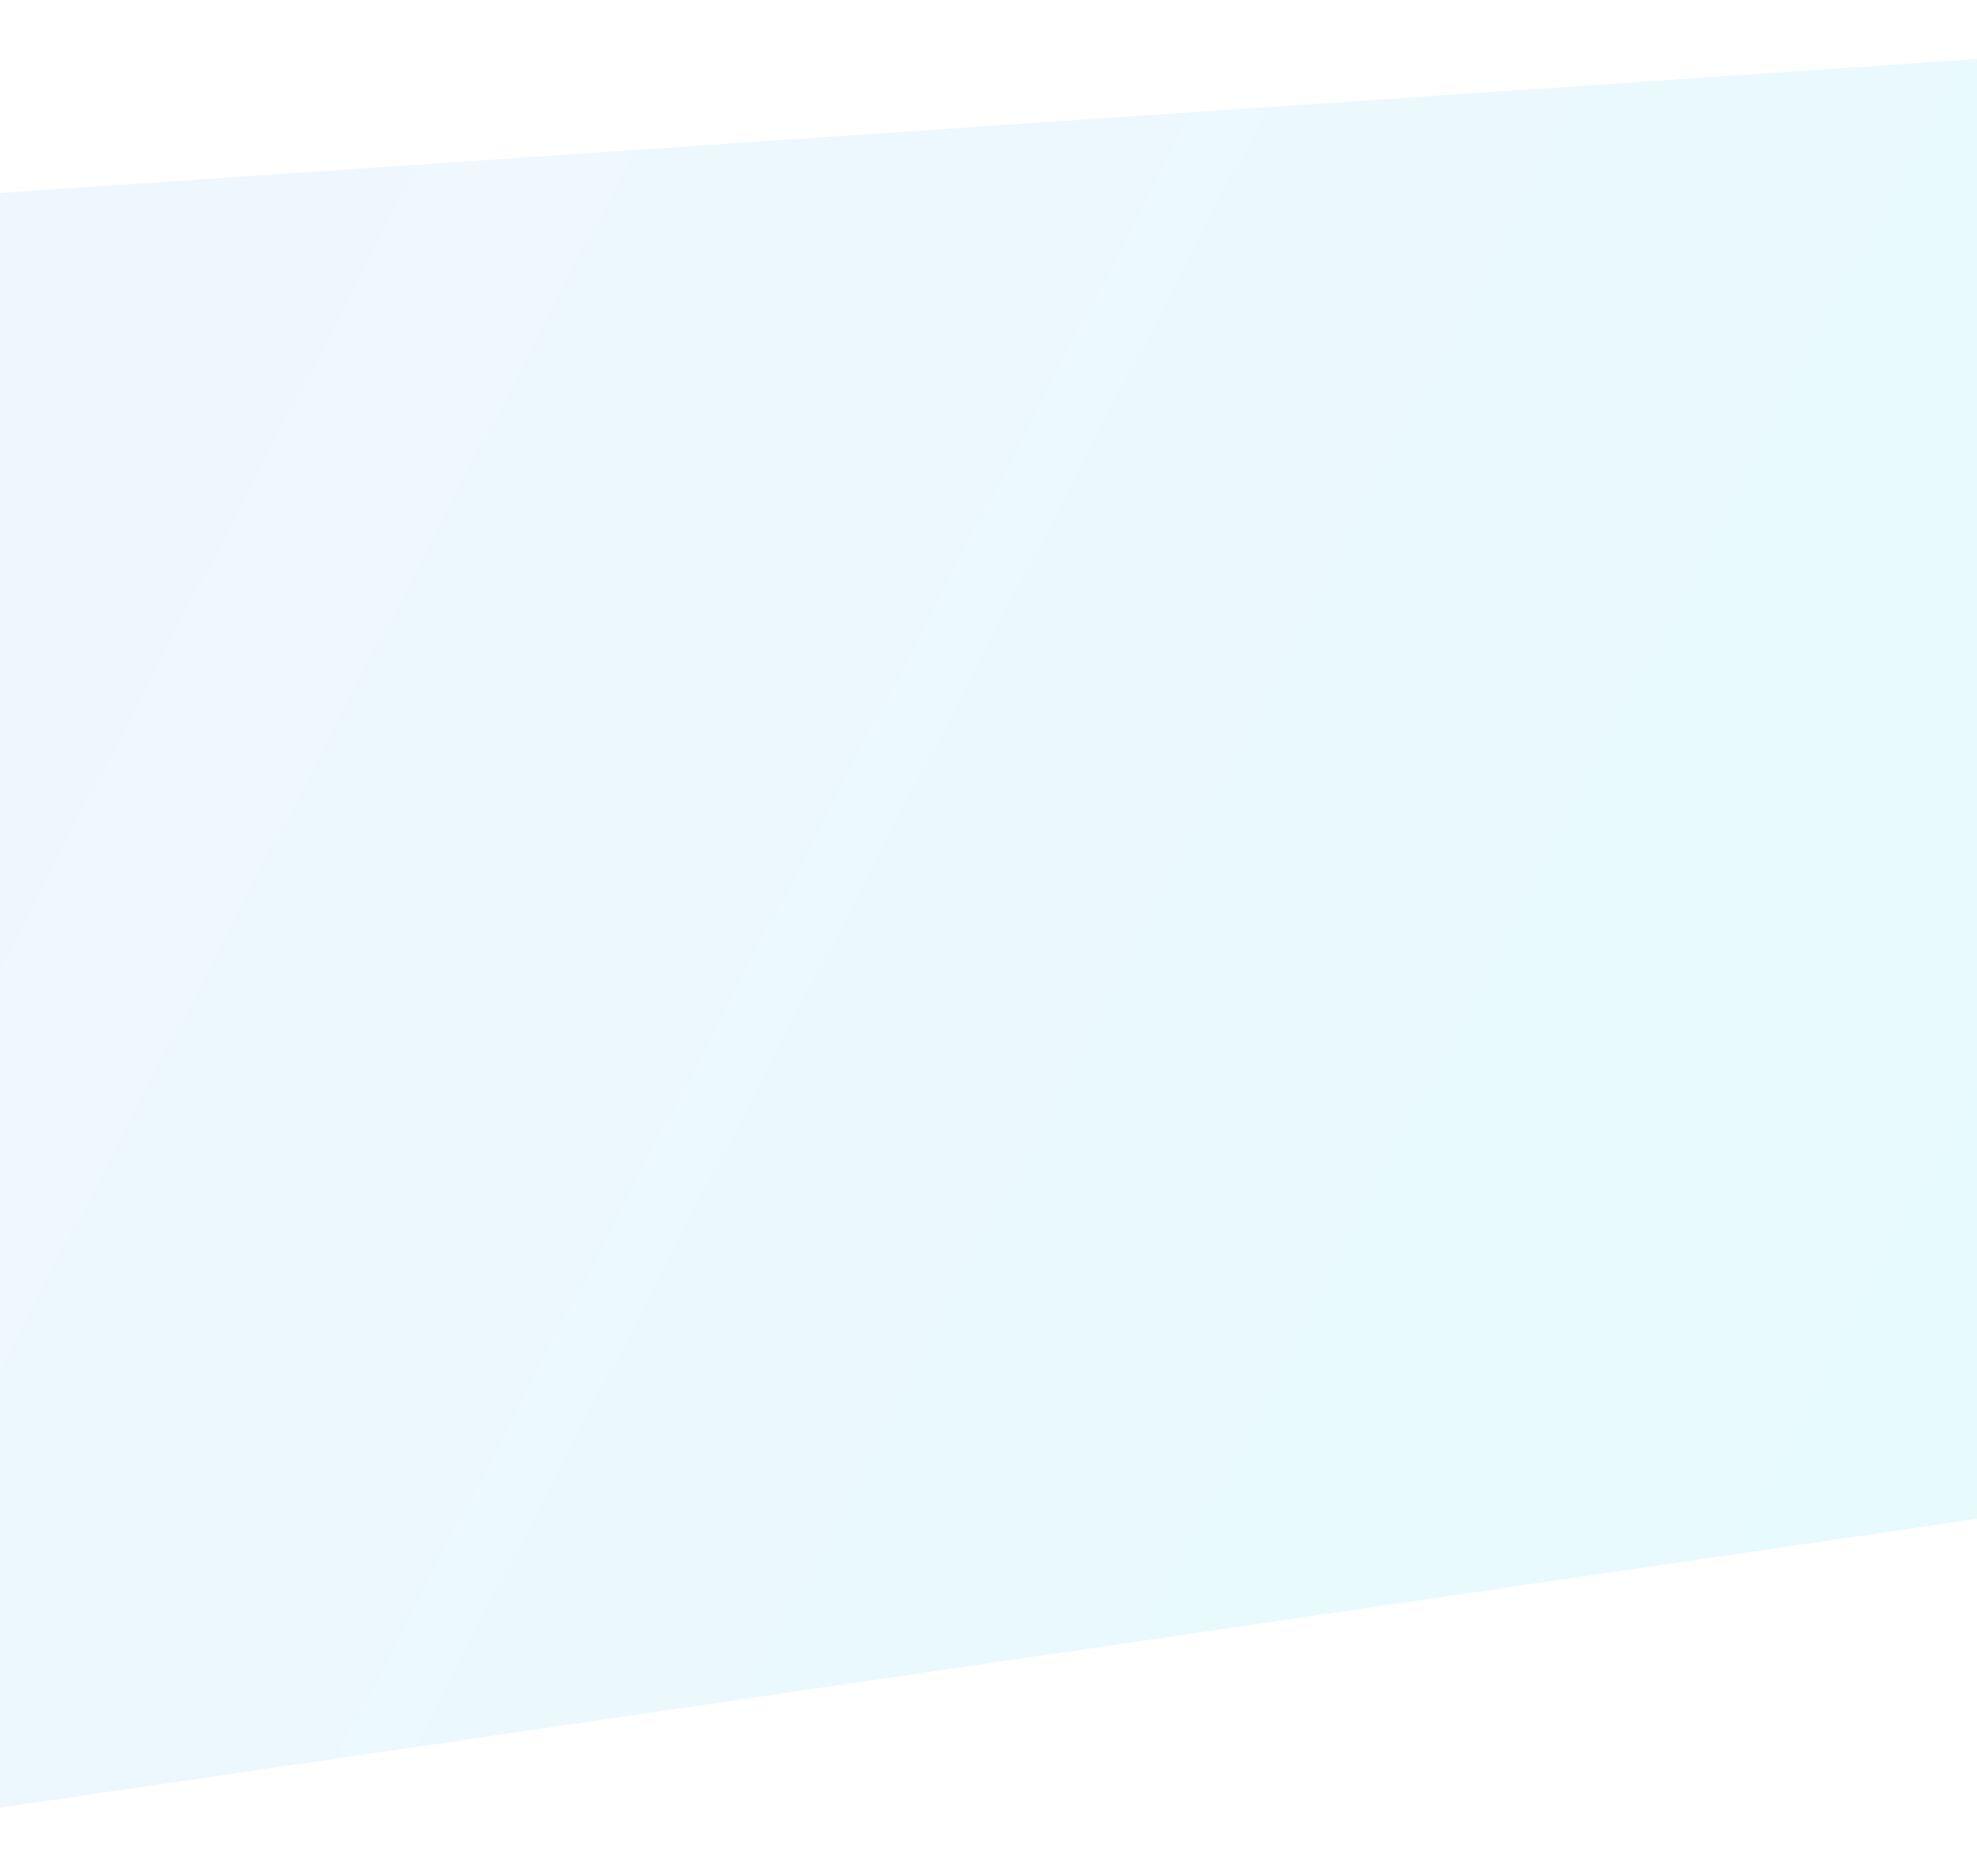 <svg width="390" height="370" viewBox="0 0 390 370" fill="none" xmlns="http://www.w3.org/2000/svg">
<path d="M-102.5 45L562 0V274.46L-92.004 370L-102.5 45Z" fill="url(#paint0_linear_4782_1578)" fill-opacity="0.3"/>
<defs>
<linearGradient id="paint0_linear_4782_1578" x1="-94.076" y1="-23.999" x2="531.875" y2="301.531" gradientUnits="userSpaceOnUse">
<stop stop-color="#D4E3FF"/>
<stop offset="1" stop-color="#A8F5F8"/>
</linearGradient>
</defs>
</svg>
